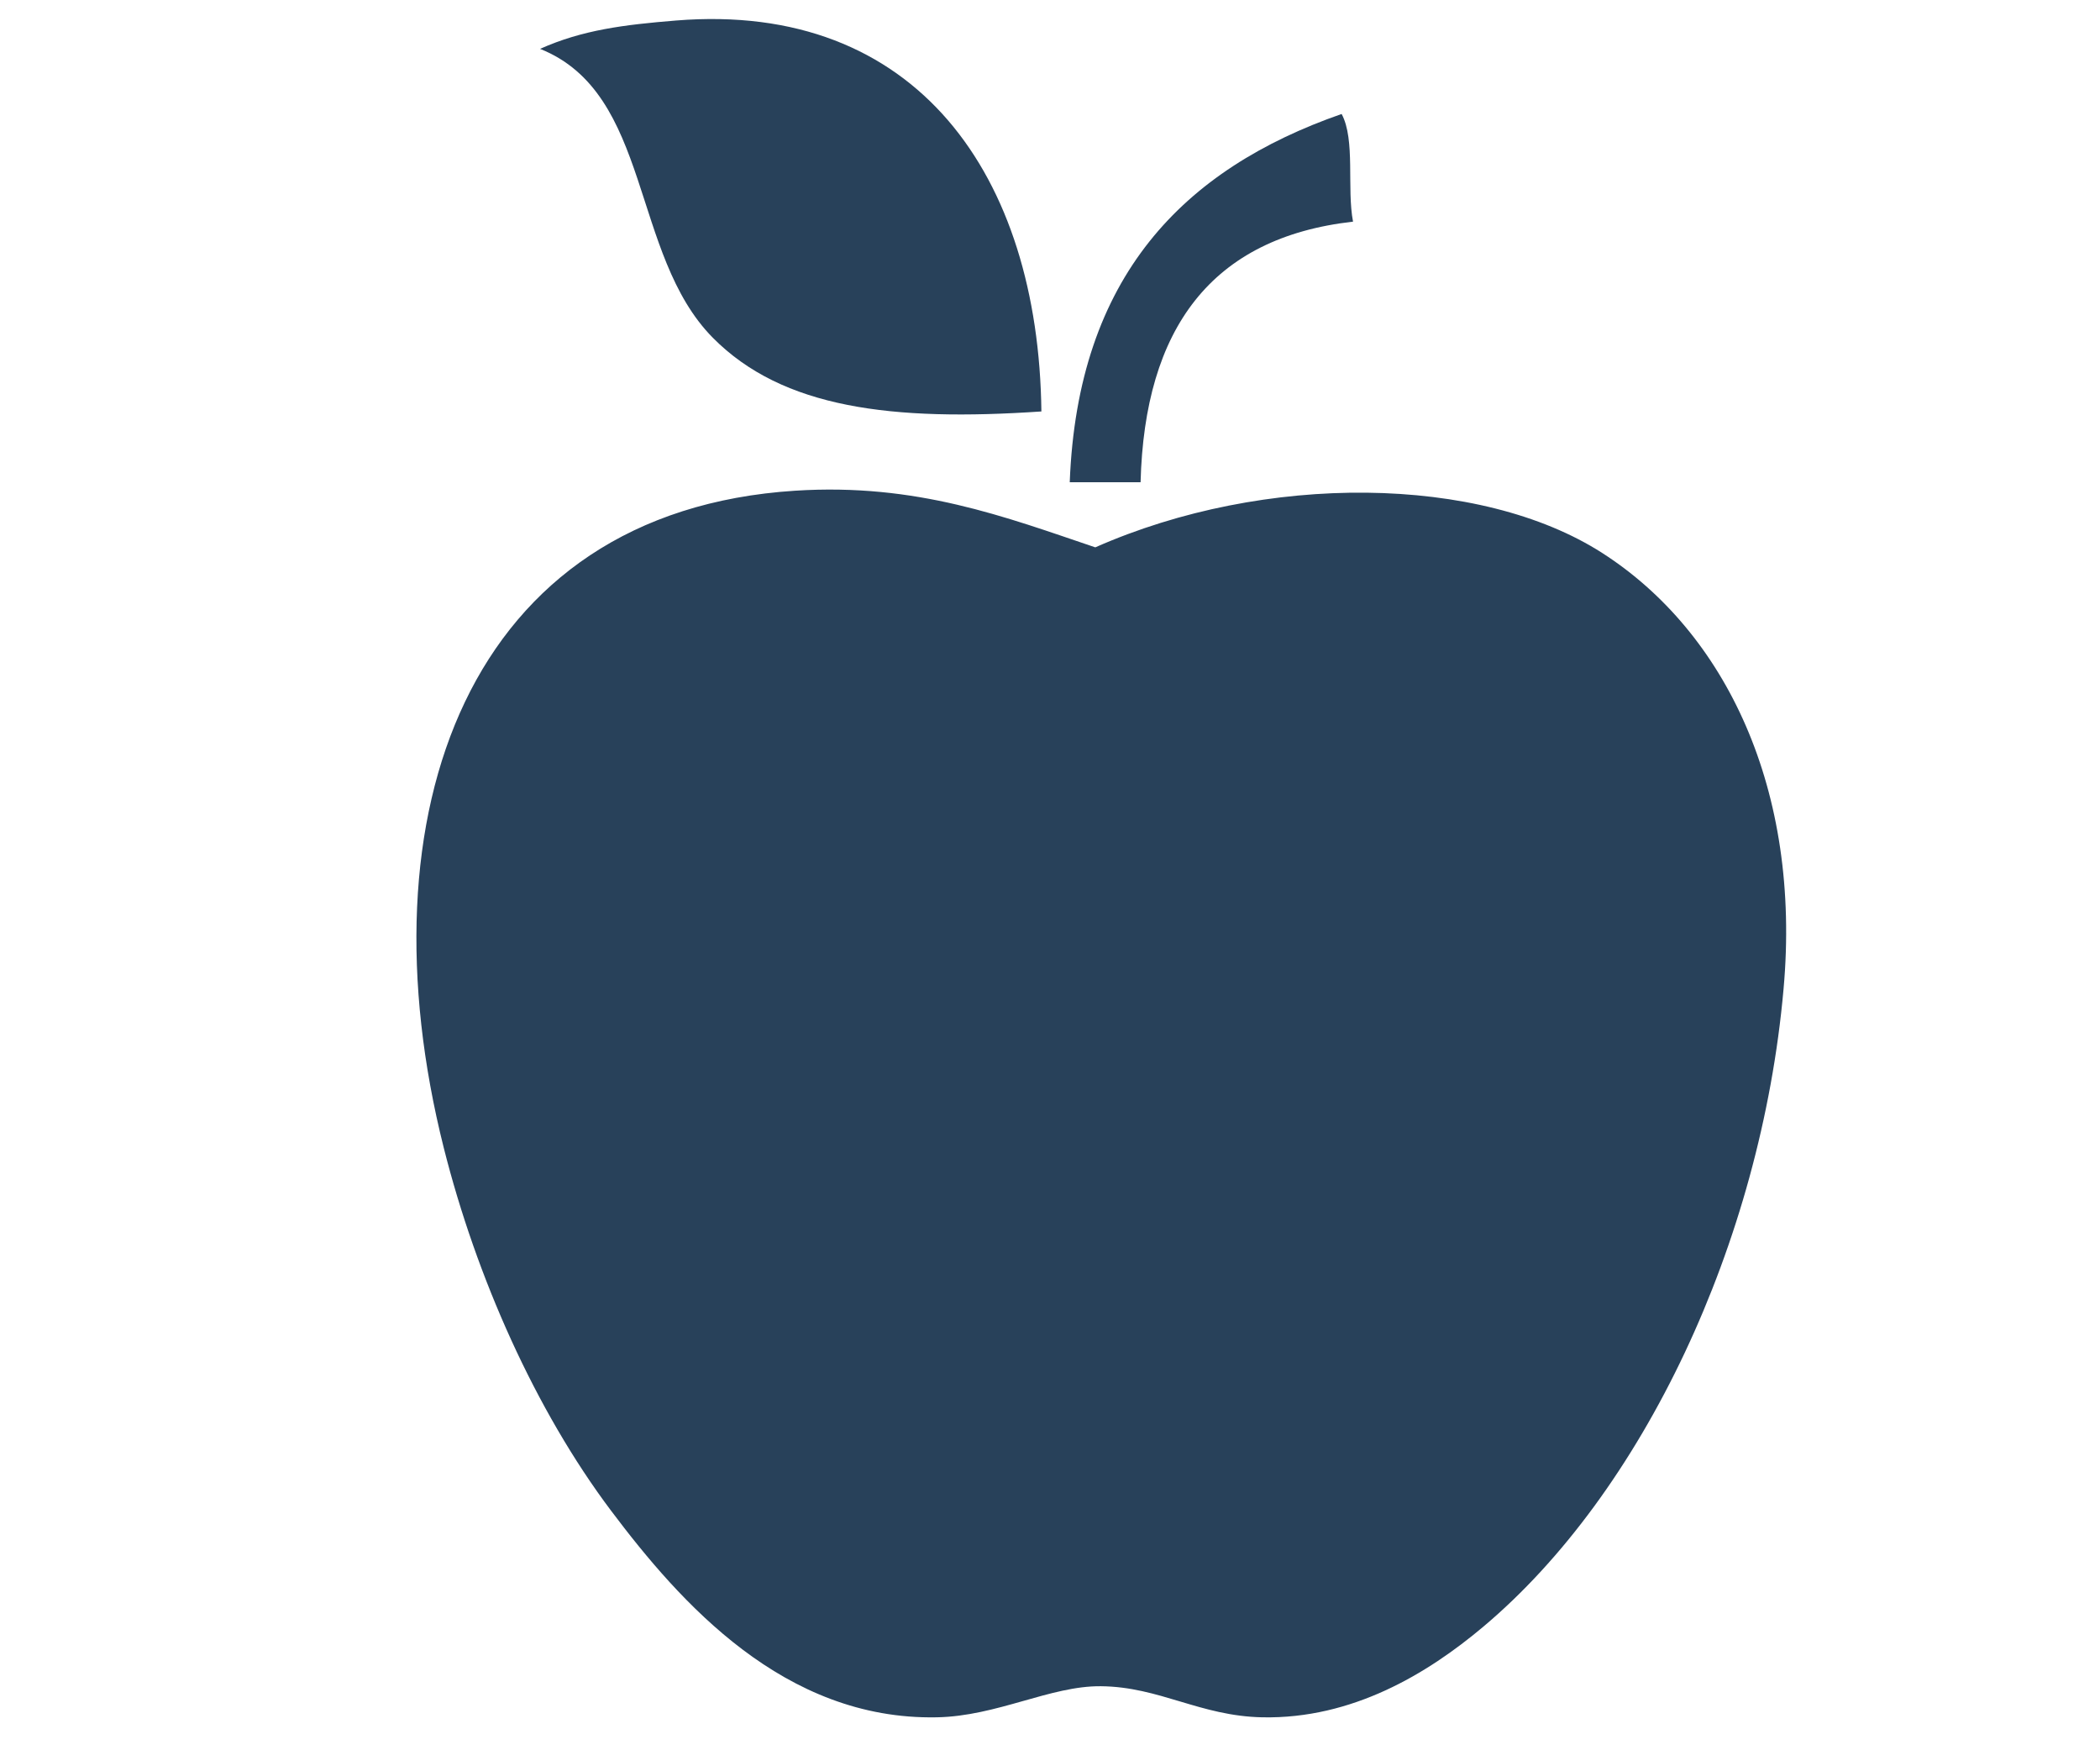 <?xml version="1.0" encoding="utf-8"?>
<!-- Generator: Adobe Illustrator 15.0.0, SVG Export Plug-In  -->
<!DOCTYPE svg PUBLIC "-//W3C//DTD SVG 1.1//EN" "http://www.w3.org/Graphics/SVG/1.1/DTD/svg11.dtd">
<svg version="1.1"
	 xmlns="http://www.w3.org/2000/svg" xmlns:xlink="http://www.w3.org/1999/xlink" xmlns:a="http://ns.adobe.com/AdobeSVGViewerExtensions/3.0/"
	 x="0px" y="0px" width="30px" height="25px" viewBox="-5.699 -0.021 30 25" enable-background="new -5.699 -0.021 30 25"
	 xml:space="preserve">
<defs>
</defs>
<g id="XMLID_8_">
	<g>
		<path fill="#28415A" d="M3.029,21.555c-1.08-1.437-1.922-3.331-2.388-5.179c-1.202-4.774,0.336-9.088,5.018-9.388
			c1.738-0.112,3.006,0.376,4.289,0.809c2.424-1.071,5.5-1.038,7.243,0.081c1.762,1.131,2.846,3.38,2.589,6.231
			c-0.324,3.631-2.017,7.194-4.288,9.104c-0.804,0.677-1.877,1.32-3.156,1.295c-0.891-0.017-1.469-0.436-2.307-0.444
			c-0.72-0.008-1.485,0.429-2.347,0.444C5.505,24.55,4.02,22.873,3.029,21.555z"/>
		<path fill="#28415A" d="M13.63,3.145c-2.023,0.228-2.978,1.526-3.035,3.722c-0.336,0-0.675,0-1.012,0
			c0.112-2.937,1.624-4.473,3.884-5.26C13.666,1.975,13.539,2.669,13.63,3.145z"/>
		<path fill="#28415A" d="M4.485,4.804c-1.18-1.192-0.87-3.49-2.469-4.127c0.604-0.27,1.193-0.344,1.943-0.405
			c3.438-0.278,5.179,2.215,5.219,5.584C7.044,6.001,5.482,5.811,4.485,4.804z"/>
	</g>
	<g>
	</g>
</g>
</svg>
